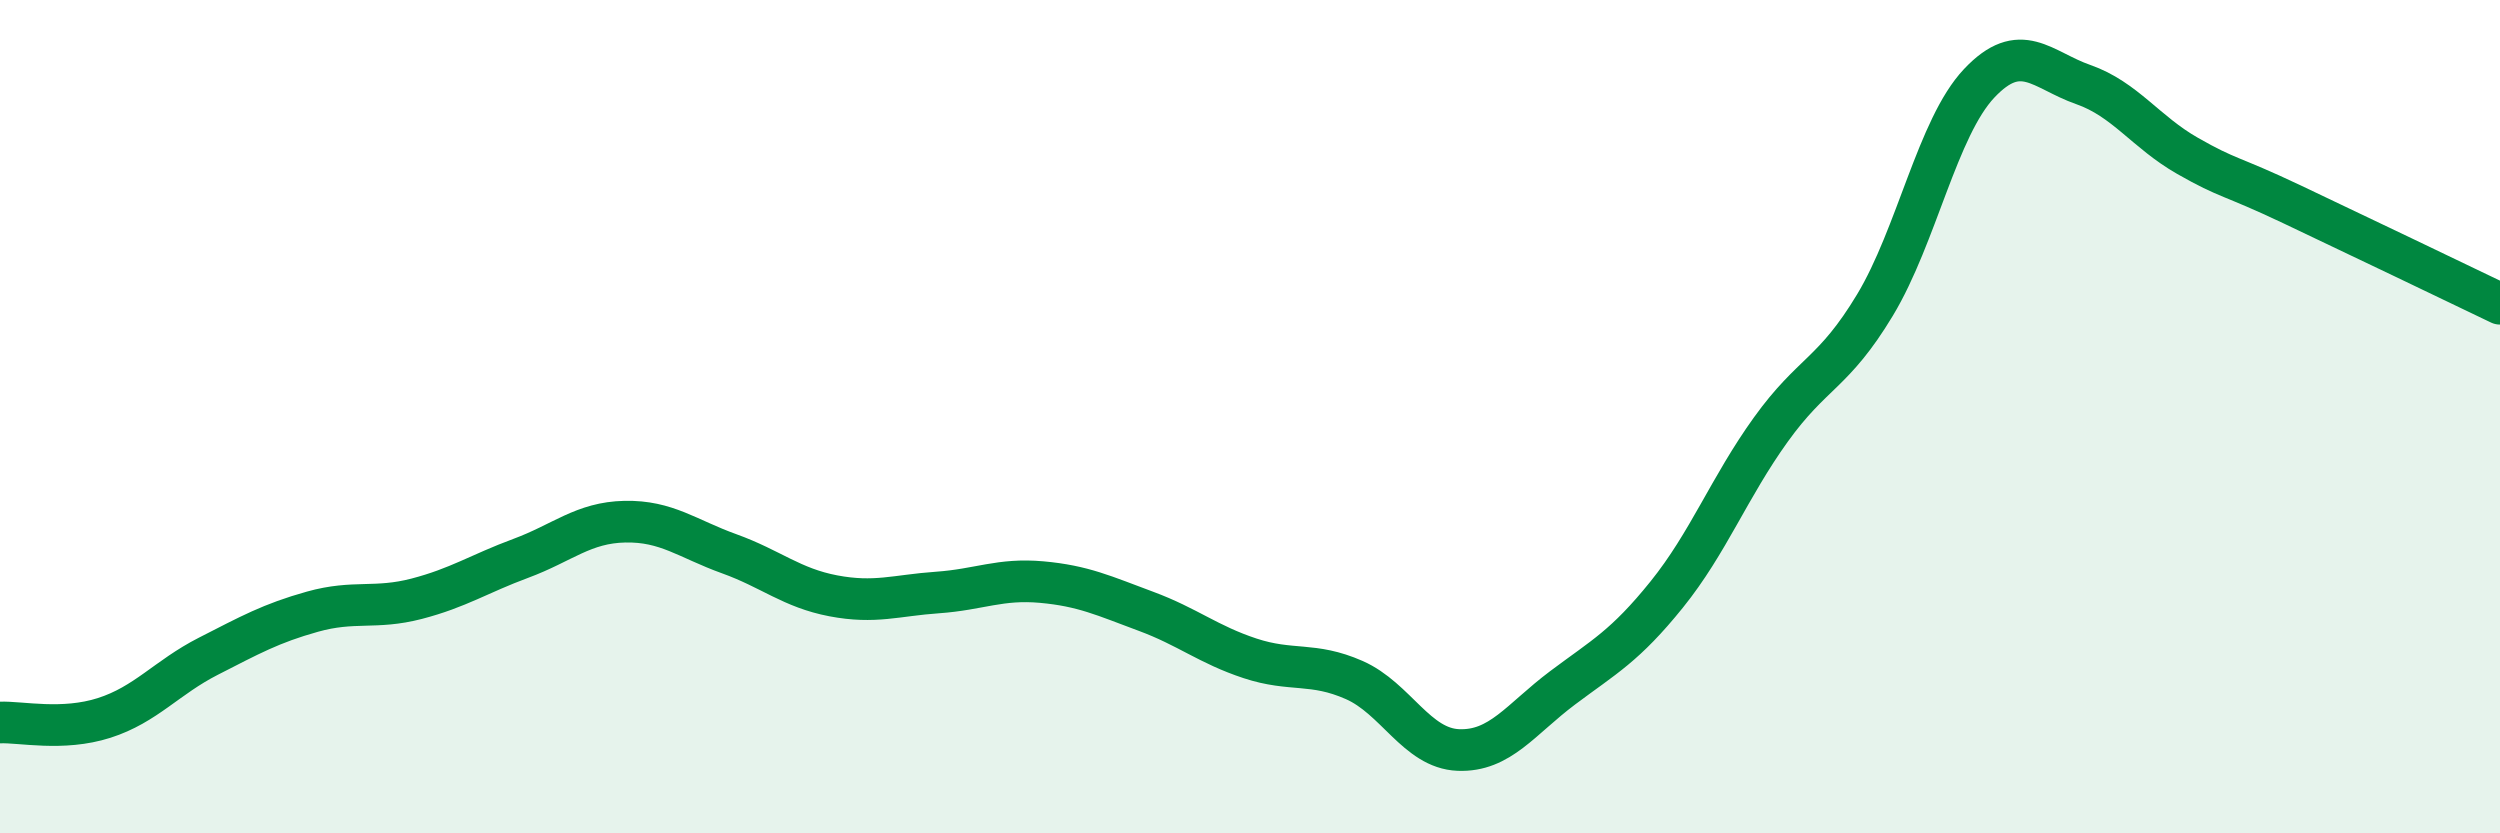 
    <svg width="60" height="20" viewBox="0 0 60 20" xmlns="http://www.w3.org/2000/svg">
      <path
        d="M 0,17.34 C 0.5,17.32 1.5,17.55 2.5,17.23 C 3.5,16.91 4,16.26 5,15.75 C 6,15.24 6.5,14.96 7.5,14.68 C 8.5,14.4 9,14.63 10,14.37 C 11,14.11 11.5,13.77 12.5,13.4 C 13.5,13.03 14,12.54 15,12.52 C 16,12.5 16.5,12.93 17.5,13.29 C 18.5,13.65 19,14.11 20,14.3 C 21,14.49 21.5,14.29 22.5,14.22 C 23.5,14.15 24,13.88 25,13.97 C 26,14.06 26.5,14.3 27.5,14.67 C 28.5,15.04 29,15.47 30,15.8 C 31,16.13 31.5,15.88 32.5,16.32 C 33.5,16.76 34,17.96 35,18 C 36,18.04 36.5,17.26 37.5,16.51 C 38.5,15.76 39,15.51 40,14.27 C 41,13.03 41.5,11.7 42.5,10.31 C 43.5,8.92 44,8.98 45,7.32 C 46,5.66 46.5,3.06 47.5,2 C 48.5,0.94 49,1.68 50,2.03 C 51,2.38 51.5,3.17 52.5,3.74 C 53.5,4.31 53.5,4.19 55,4.9 C 56.5,5.61 59,6.81 60,7.29L60 20L0 20Z"
        fill="#008740"
        opacity="0.1"
        stroke-linecap="round"
        stroke-linejoin="round"
      />
      <path
        d="M 0,17.34 C 0.5,17.32 1.5,17.55 2.5,17.23 C 3.5,16.91 4,16.26 5,15.75 C 6,15.24 6.5,14.96 7.5,14.68 C 8.5,14.4 9,14.63 10,14.37 C 11,14.11 11.5,13.77 12.5,13.4 C 13.5,13.03 14,12.54 15,12.52 C 16,12.5 16.5,12.93 17.5,13.29 C 18.5,13.65 19,14.11 20,14.3 C 21,14.49 21.5,14.29 22.5,14.22 C 23.5,14.15 24,13.88 25,13.97 C 26,14.06 26.5,14.3 27.5,14.67 C 28.5,15.04 29,15.47 30,15.8 C 31,16.13 31.5,15.88 32.5,16.32 C 33.5,16.76 34,17.96 35,18 C 36,18.04 36.5,17.26 37.5,16.51 C 38.5,15.76 39,15.51 40,14.27 C 41,13.03 41.5,11.7 42.5,10.31 C 43.5,8.92 44,8.98 45,7.32 C 46,5.66 46.5,3.06 47.5,2 C 48.5,0.94 49,1.68 50,2.03 C 51,2.38 51.5,3.17 52.5,3.74 C 53.5,4.31 53.5,4.19 55,4.9 C 56.5,5.61 59,6.81 60,7.29"
        stroke="#008740"
        stroke-width="1"
        fill="none"
        stroke-linecap="round"
        stroke-linejoin="round"
      />
    </svg>
  